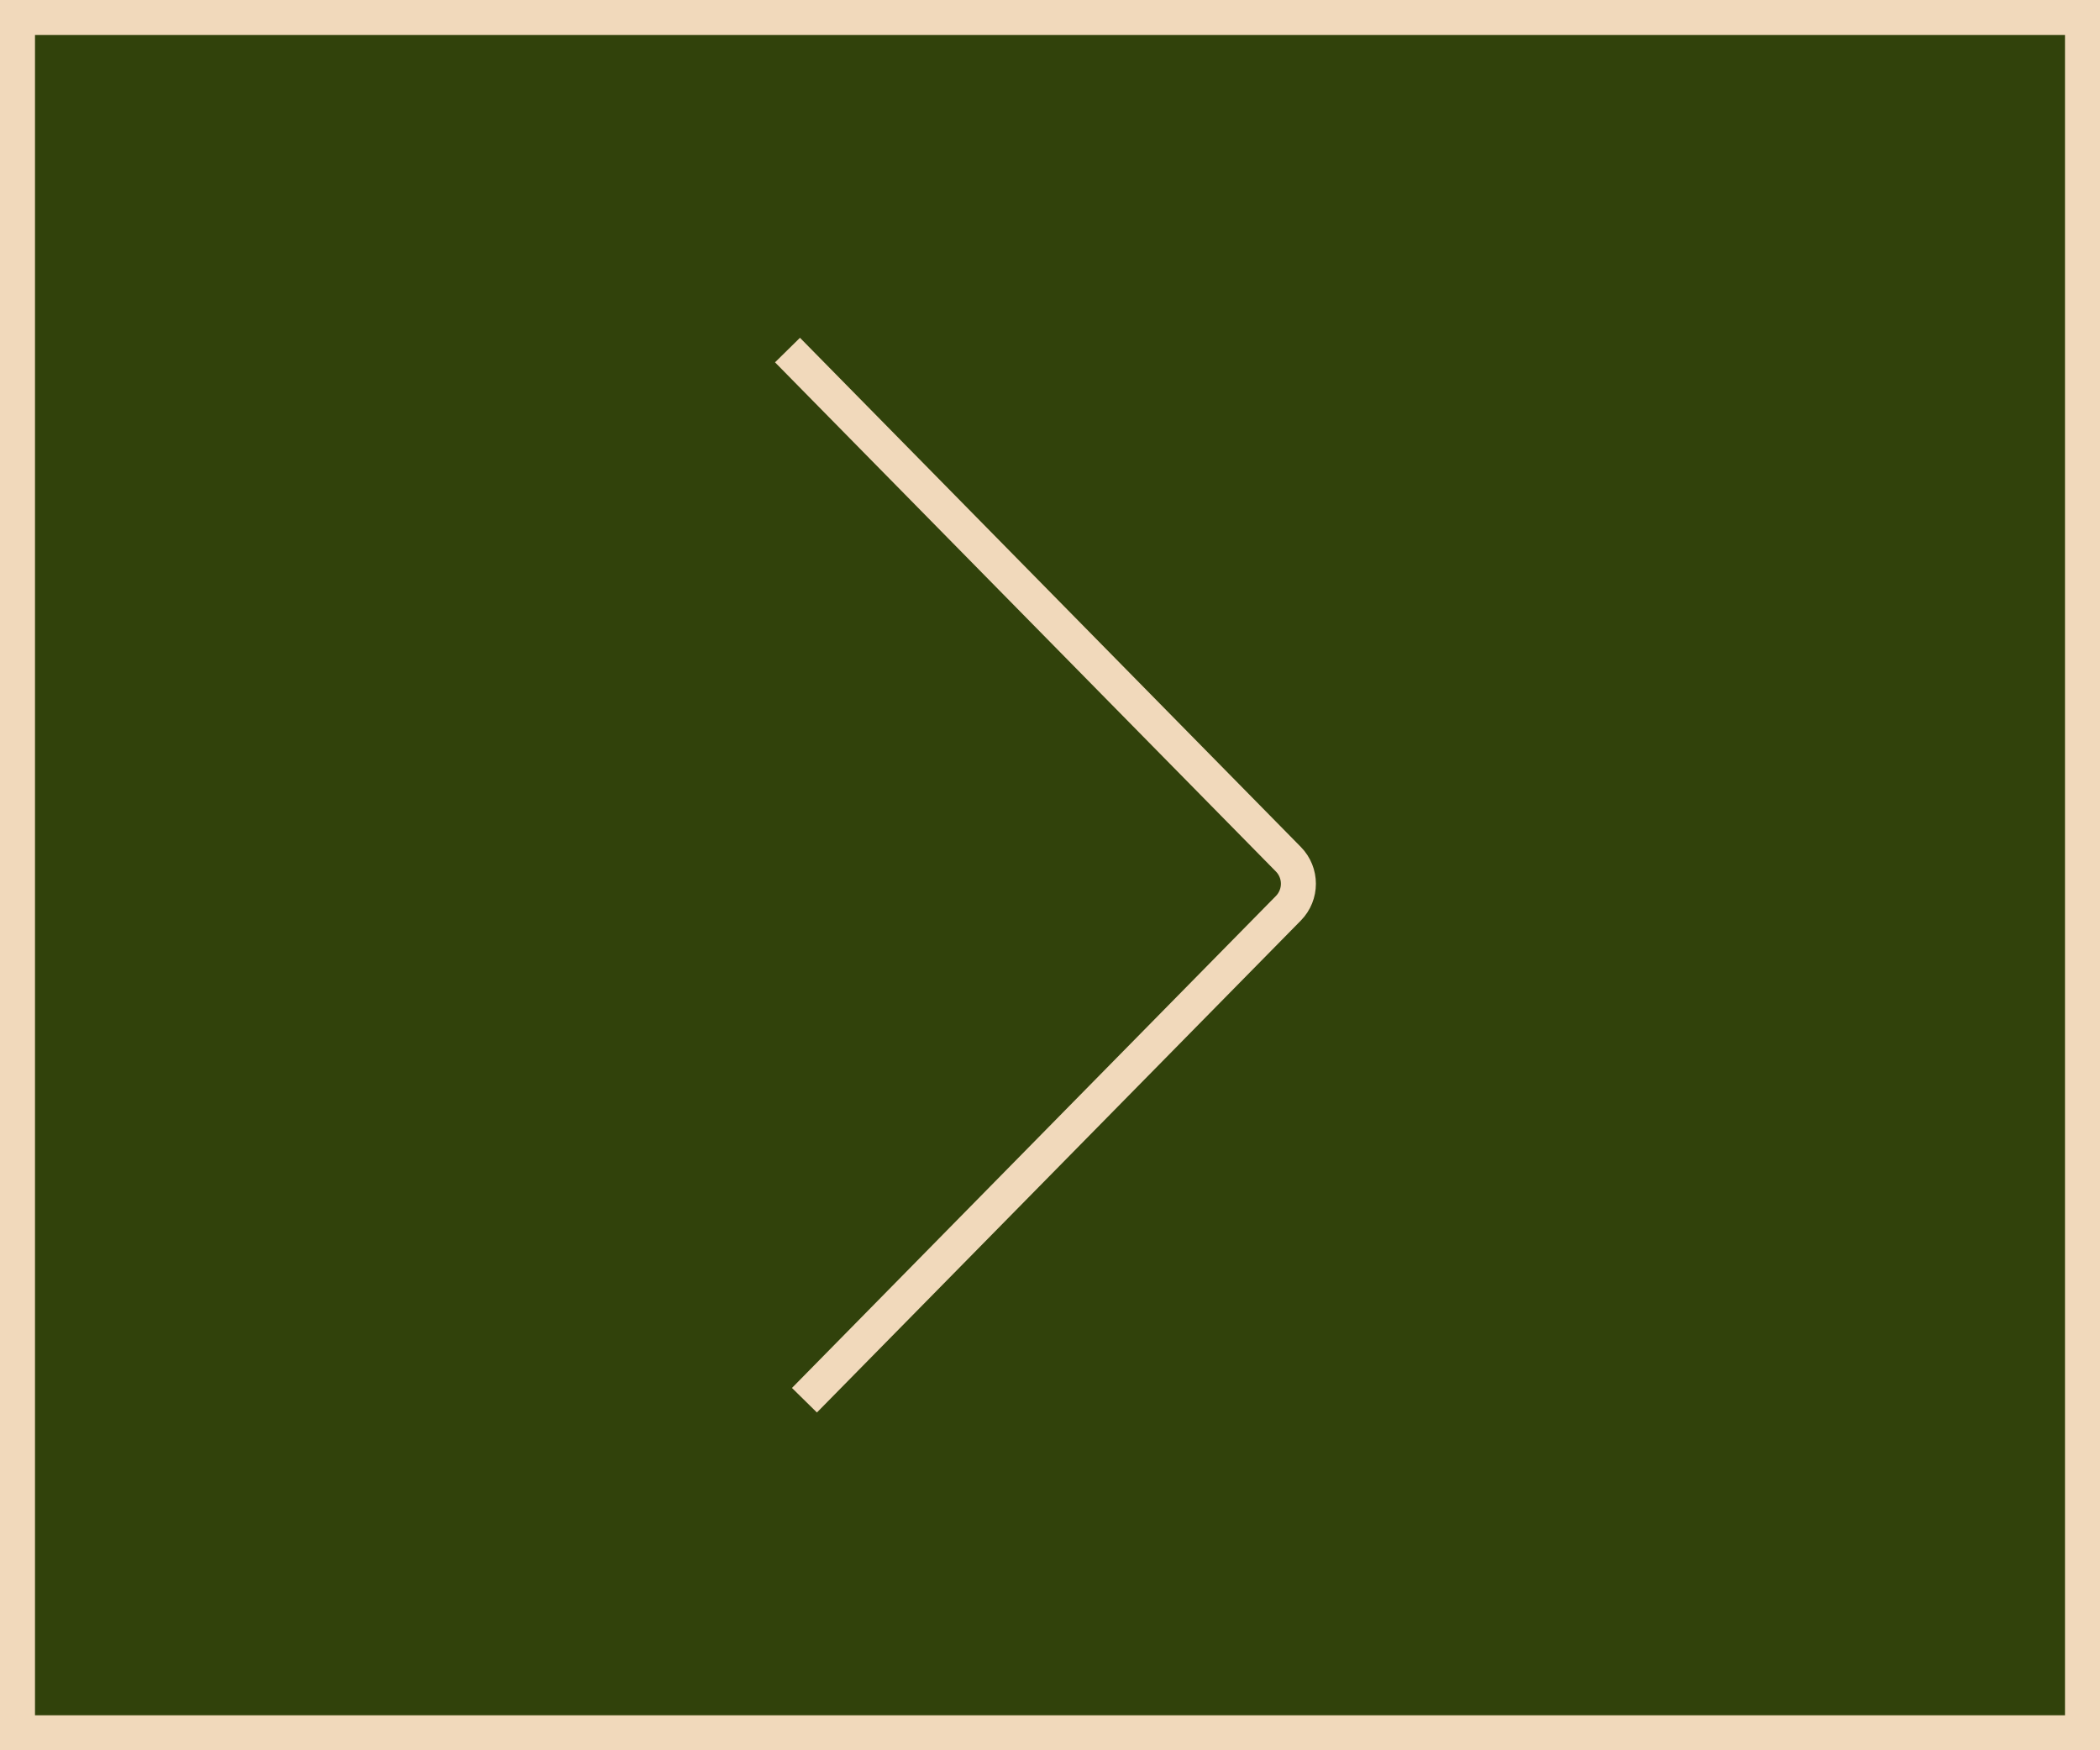 <?xml version="1.0" encoding="UTF-8"?> <svg xmlns="http://www.w3.org/2000/svg" width="60" height="50" viewBox="0 0 60 50" fill="none"><rect x="0.5" y="0.5" width="59" height="49" fill="#31420B"></rect><rect x="0.5" y="0.5" width="59" height="49" stroke="#F1D9BB"></rect><path d="M22.5 10L36.81 24.545C37.193 24.934 37.193 25.558 36.81 25.947L23.952 39.016L22.984 40" stroke="#F1D9BB"></path></svg> 